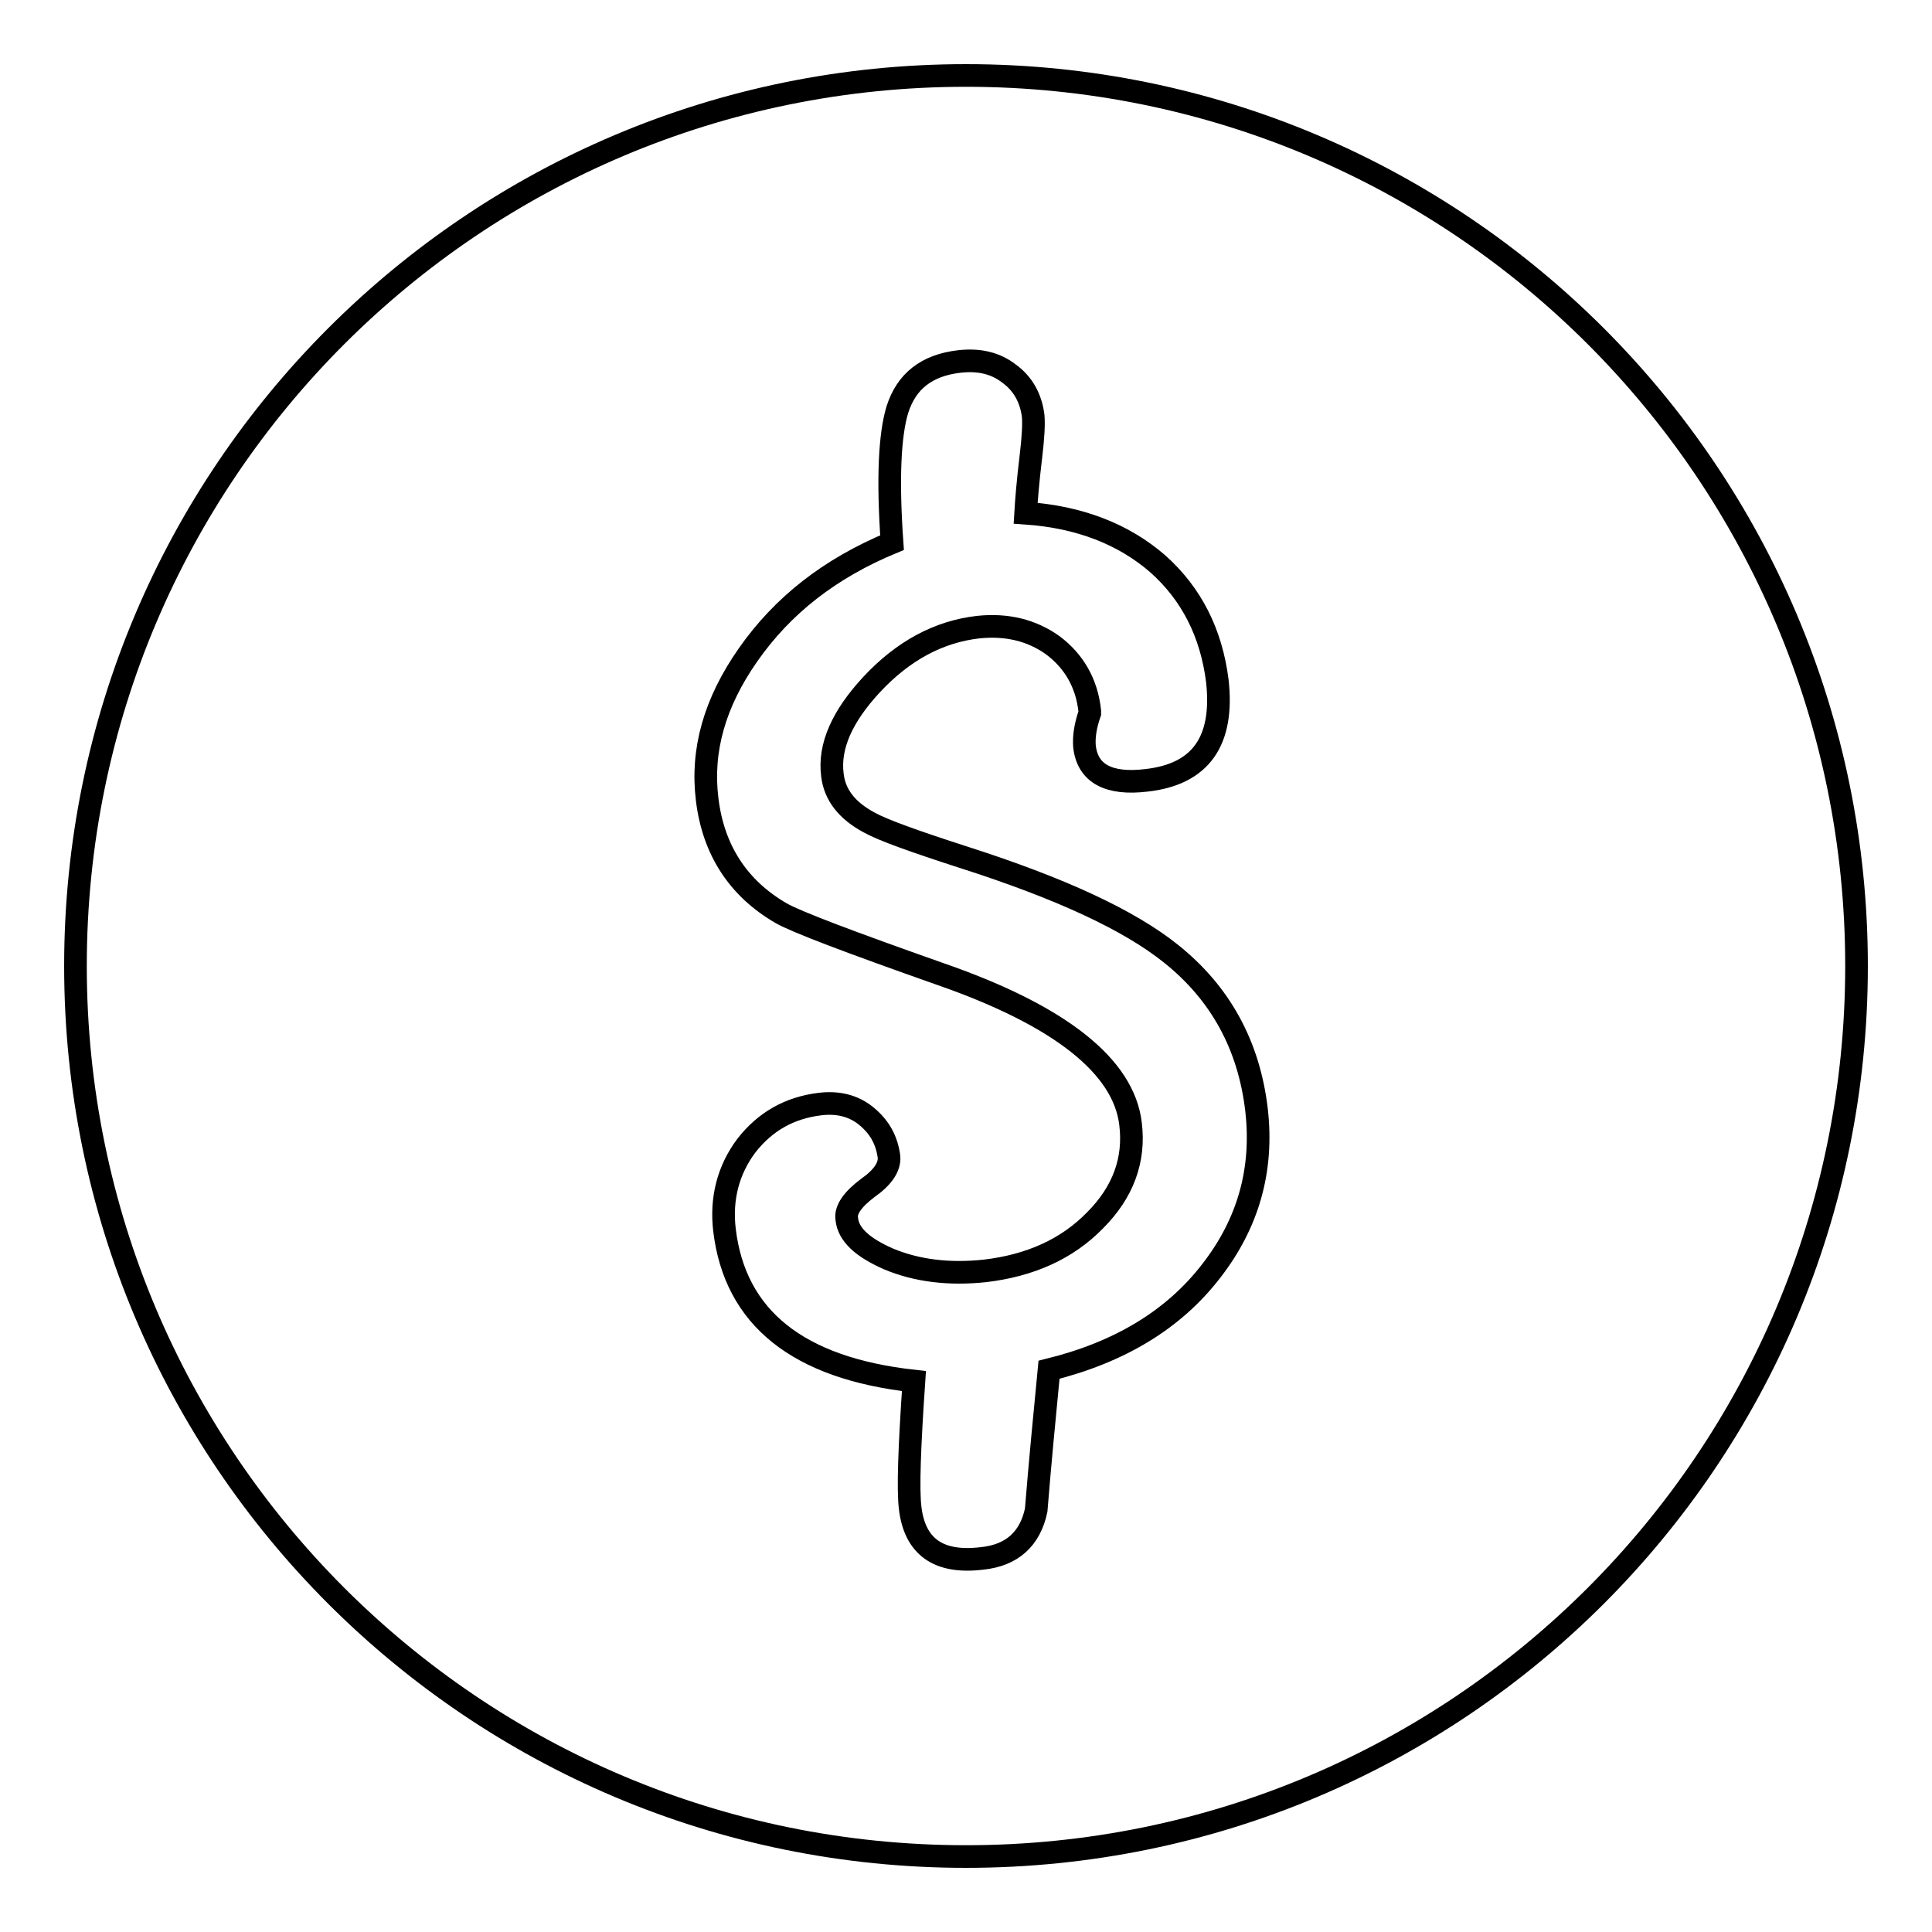 <?xml version="1.0" encoding="utf-8"?>
<!-- Svg Vector Icons : http://www.onlinewebfonts.com/icon -->
<!DOCTYPE svg PUBLIC "-//W3C//DTD SVG 1.1//EN" "http://www.w3.org/Graphics/SVG/1.1/DTD/svg11.dtd">
<svg version="1.1" xmlns="http://www.w3.org/2000/svg" xmlns:xlink="http://www.w3.org/1999/xlink" x="0px" y="0px" viewBox="0 0 256 256" enable-background="new 0 0 256 256" xml:space="preserve">
<g><g><path stroke-width="3" fill-opacity="0" stroke="#000000"  d="M128,10C62.8,10,10,62.8,10,128c0,65.2,52.8,118,118,118c65.2,0,118-52.8,118-118C246,62.8,193.2,10,128,10z M160.5,168.4c-5,6.5-12.2,10.8-21.5,13.1c-0.6,6.2-1.2,12.4-1.7,18.6c-0.8,3.8-3.2,6-7.2,6.4c-5.8,0.7-8.9-1.6-9.5-6.7c-0.3-2.5-0.1-8,0.5-16.8c-15.4-1.7-23.7-8.4-25.1-20c-0.5-4.2,0.5-8,2.9-11.2c2.5-3.2,5.7-5,9.7-5.5c2.4-0.3,4.5,0.2,6.2,1.6s2.7,3.1,3,5.4c0.1,1.3-0.8,2.7-2.8,4.1c-2,1.5-3,2.9-2.8,4.1c0.2,2.1,2.1,3.8,5.5,5.3c3.8,1.6,8.1,2.1,12.8,1.6c6-0.7,10.9-2.9,14.6-6.7c3.7-3.7,5.3-8,4.7-12.8c-0.9-7.6-9.3-14.3-25.1-19.8c-12.2-4.3-19.3-7-21.2-8.1c-5.7-3.3-9-8.4-9.8-15.1c-0.8-6.5,1-12.8,5.4-19.1c4.6-6.6,10.9-11.5,19.1-14.9c-0.6-8.5-0.3-14.3,0.7-17.6c1.2-3.8,3.9-5.9,8.2-6.4c2.6-0.3,4.8,0.2,6.6,1.6c1.8,1.3,2.9,3.2,3.2,5.6c0.1,1.1,0,2.9-0.3,5.4c-0.4,3.3-0.6,5.8-0.7,7.5c7.2,0.5,13,2.8,17.5,6.7c4.5,4,7.1,9.2,7.9,15.5c0.9,8-2.2,12.4-9.4,13.2c-5,0.6-7.8-0.9-8.2-4.5c-0.1-1.2,0.1-2.7,0.7-4.4l0-0.3c-0.4-3.7-2.1-6.6-4.9-8.7c-2.8-2-6.1-2.8-9.9-2.4c-5.2,0.6-9.9,3.1-14.1,7.6c-3.9,4.2-5.7,8.2-5.2,12c0.3,2.6,1.9,4.7,4.9,6.3c1.8,1,6,2.5,12.5,4.6c12.8,4.1,21.9,8.3,27.5,12.8c6.5,5.2,10.3,12.1,11.3,20.7C167.4,155,165.4,162.1,160.5,168.4z"/></g></g>
</svg>